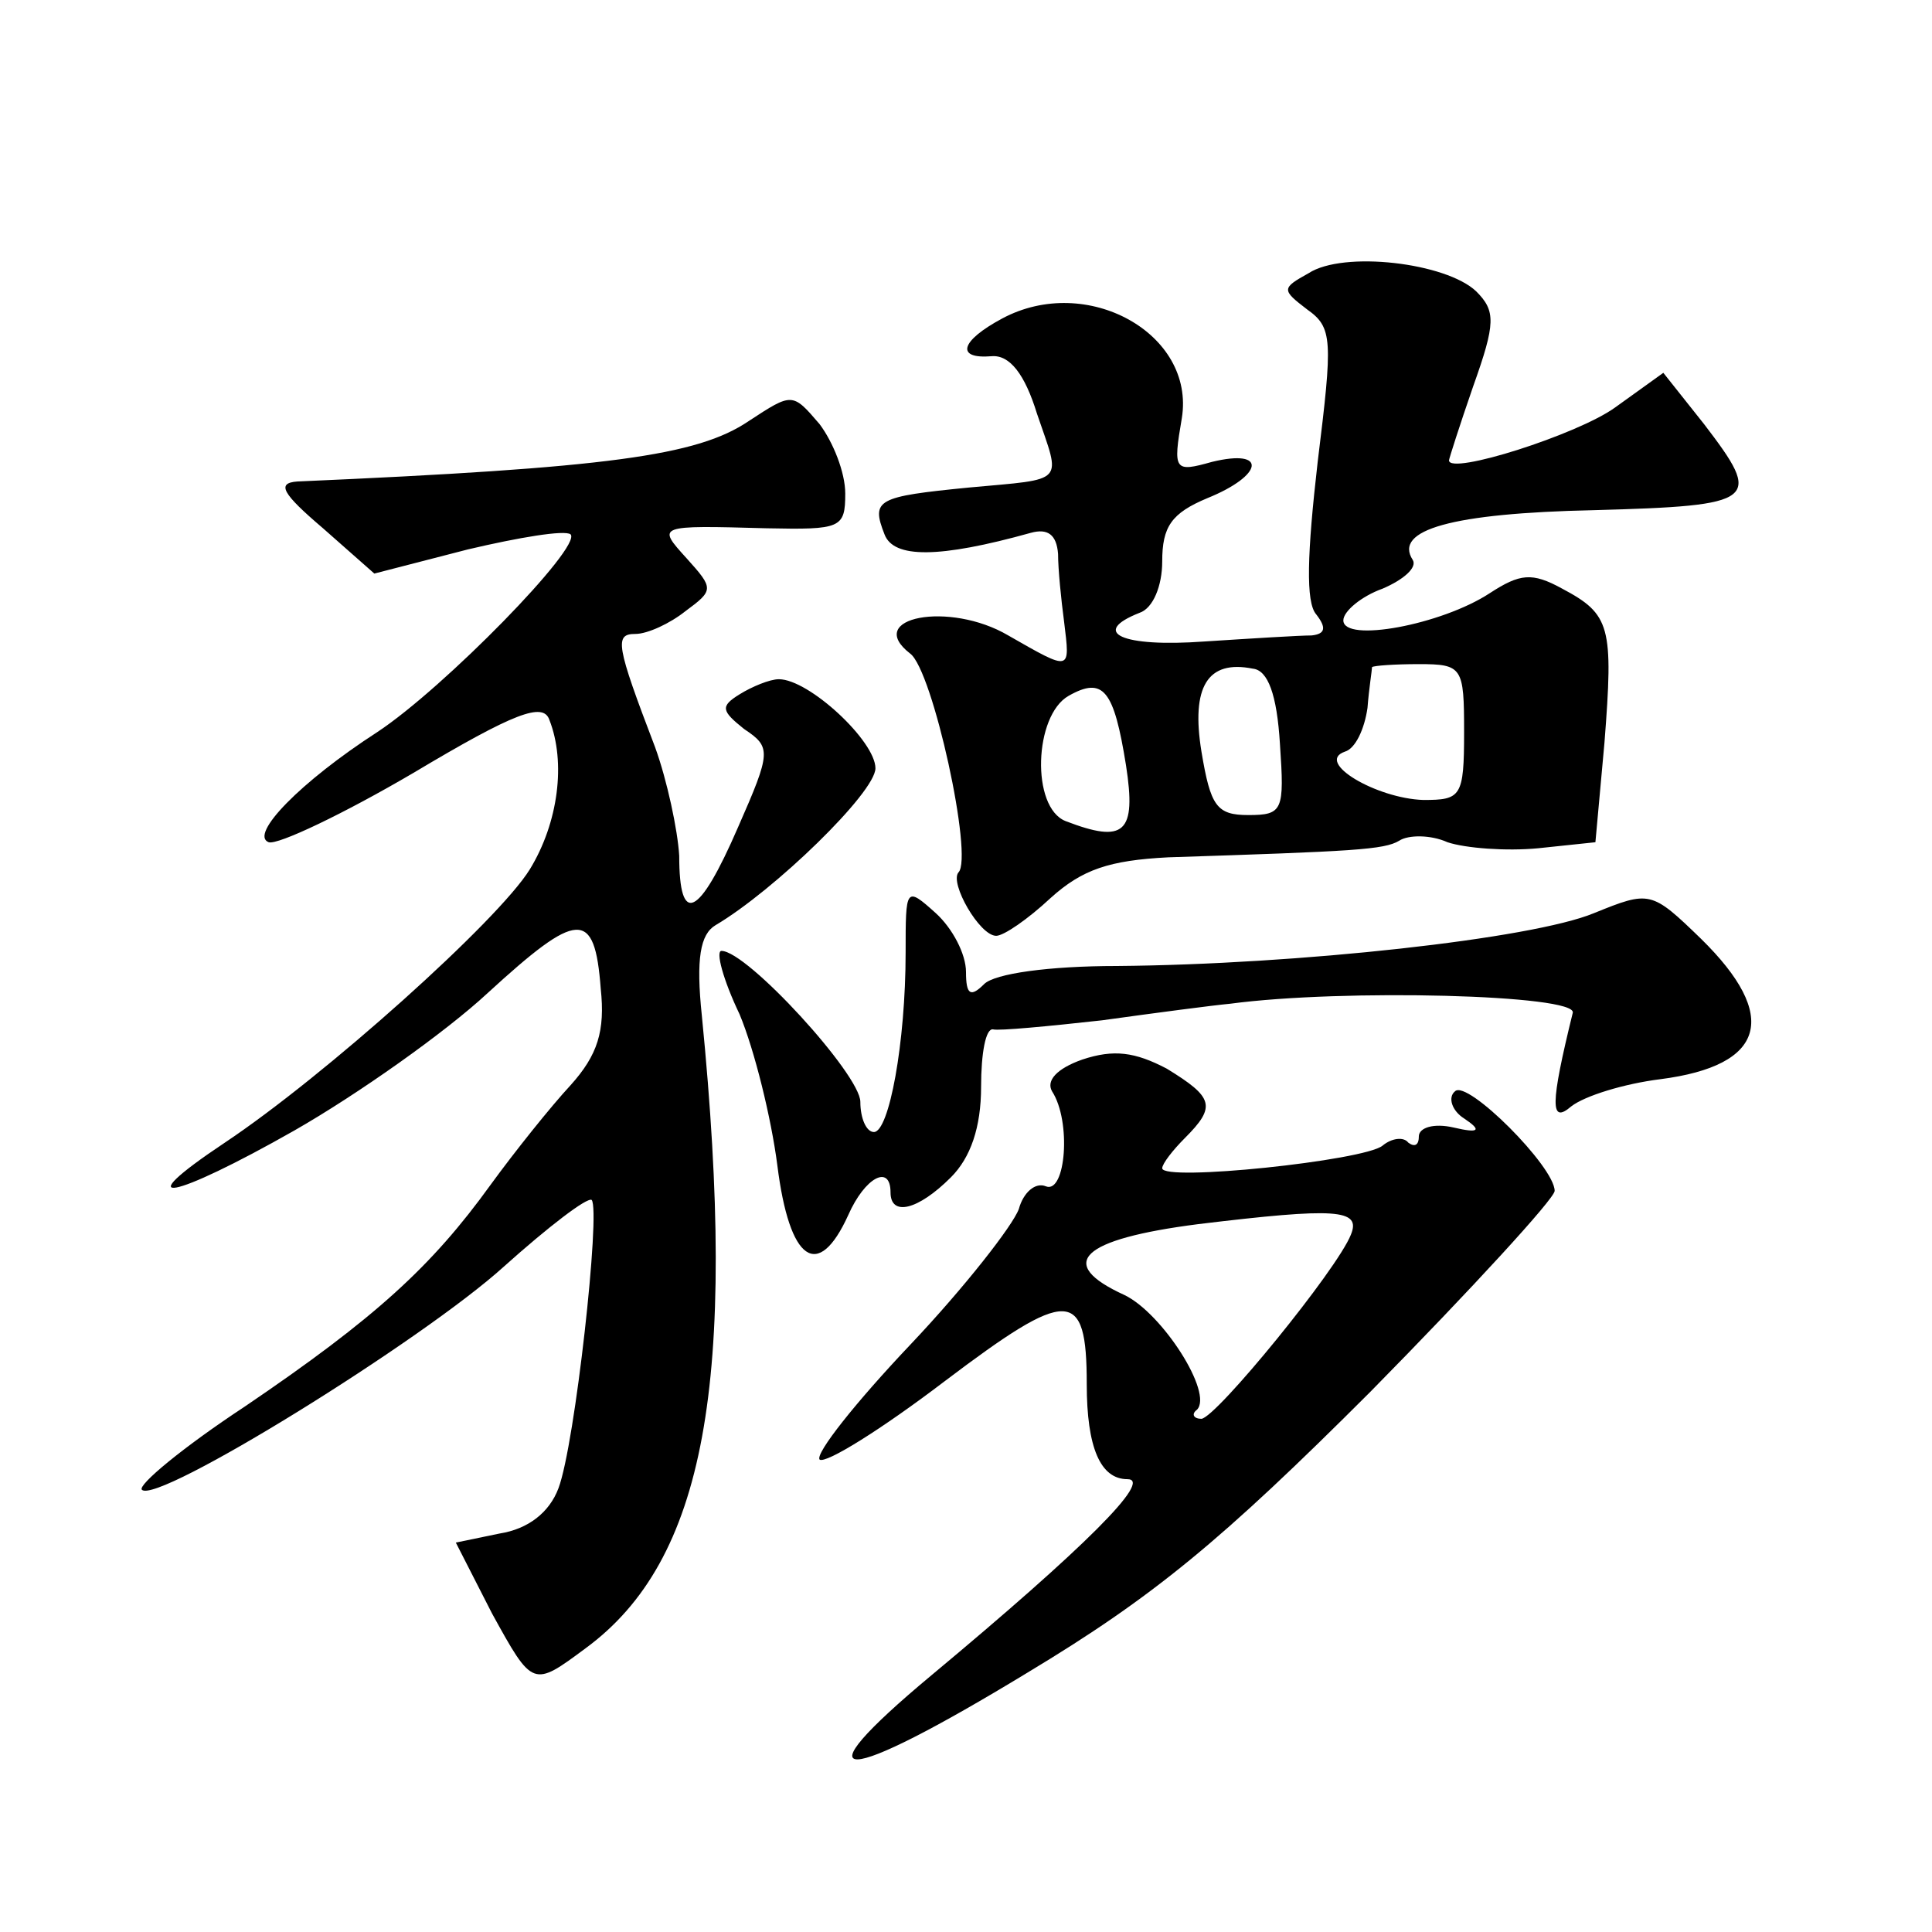 <?xml version="1.0" standalone="no"?>
<!DOCTYPE svg PUBLIC "-//W3C//DTD SVG 20010904//EN"
 "http://www.w3.org/TR/2001/REC-SVG-20010904/DTD/svg10.dtd">
<svg version="1.0" xmlns="http://www.w3.org/2000/svg"
 width="128pt" height="128pt" viewBox="0 0 128 128"
 preserveAspectRatio="xMidYMid meet">
<g transform="translate(0,128) scale(0.1,-0.1)"
fill="#0" stroke="none">
<path d="M867 1099 c-18 -10 -18 -11 -1 -24 17 -12 17 -20 7 -101 -7 -61 -8 -93
-1 -101 7 -9 6 -13 -3 -14 -8 0 -40 -2 -71 -4 -55 -4 -76 6 -43 19 9 3 15 18 15
34 0 23 6 32 30 42 37 15 40 33 3 24 -25 -7 -26 -6 -20 29 9 56 -63 96 -119 66
-28 -15 -31 -27 -7 -25 12 1 22 -12 30 -38 16 -47 20 -43 -45 -49 -61 -6 -65 -8
-56 -31 6 -16 36 -16 97 1 11 3 17 -1 18 -14 0 -10 2 -30 4 -45 4 -33 5 -33 -37
-9 -39 23 -96 12 -65 -12 15 -11 42 -135 32 -145 -6 -7 14 -42 25 -42 5 0 21 11
36 25 21 19 39 25 78 27 123 4 143 5 153 11 6 4 21 4 32 -1 12 -4 39 -6 60 -4 l38
4 6 66 c6 77 4 85 -28 102 -20 11 -28 10 -48 -3 -32 -21 -97 -33 -97 -18 0 6 12
16 26 21 14 6 23 14 20 19 -13 20 26 31 120 33 109 3 112 6 73 57 l-27 34 -32 -23
c-25 -18 -110 -45 -110 -35 0 1 7 23 16 49 15 42 15 50 2 63 -20 19 -88 27 -111
12z m-19 -312 c3 -44 2 -47 -21 -47 -21 0 -25 6 -31 42 -7 43 4 61 34 55 10 -1
16 -17 18 -50z m122 8 c0 -43 -2 -45 -27 -45 -31 1 -72 25 -52 32 7 2 13 15 15
29 1 13 3 25 3 27 1 1 15 2 31 2 29 0 30 -2 30 -45z m-224 -22 c7 -45 -1 -52 -40
-37 -23 9 -21 70 2 83 23 13 30 4 38 -46z M496 1001 c-34 -23 -93 -31 -299 -40
-14 -1 -10 -8 17 -31 l34 -30 62 16 c34 8 64 13 68 10 8 -8 -84 -102 -128 -131
-51 -33 -85 -68 -72 -73 6 -2 50 19 96 46 67 40 86 47 90 35 11 -28 6 -68 -13 -99
-21 -34 -136 -137 -202 -181 -66 -44 -35 -38 46 8 42 24 100 65 128 91 60 55 71
56 75 3 3 -28 -2 -44 -20 -64 -13 -14 -37 -44 -53 -66 -39 -54 -76 -88 -163 -147
-41 -27 -71 -52 -68 -55 10 -10 186 99 240 148 29 26 55 46 58 44 6 -7 -11 -162
-22 -191 -6 -16 -20 -27 -39 -30 l-29 -6 24 -47 c27 -49 27 -49 62 -23 79 58 101
176 77 419 -4 38 -1 54 9 60 39 23 106 88 106 104 0 18 -44 59 -64 59 -6 0 -18
-5 -26 -10 -13 -8 -12 -11 3 -23 18 -12 18 -15 -4 -65 -26 -60 -39 -66 -39 -19
-1 17 -8 50 -16 72 -26 68 -27 75 -13 75 8 0 23 7 33 15 19 14 19 15 1 35 -20 22
-20 22 53 20 49 -1 52 0 52 23 0 14 -8 34 -17 46 -18 21 -18 21 -47 2z M600 649
c0 -60 -11 -119 -21 -119 -5 0 -9 9 -9 20 0 18 -75 100 -92 100 -4 0 1 -19 12 -42
10 -24 21 -69 25 -100 8 -64 27 -77 47 -33 11 25 28 34 28 15 0 -16 18 -12 40 10
13 13 20 33 20 60 0 22 3 39 8 38 4 -1 36 2 72 6 36 5 74 10 85 11 75 10 230 6
227 -6 -15 -61 -15 -74 -1 -62 9 7 35 15 59 18 70 9 79 42 27 93 -33 32 -34 32
-71 17 -41 -17 -196 -34 -316 -35 -45 0 -81 -5 -88 -12 -9 -9 -12 -7 -12 8 0 12
-9 29 -20 39 -20 18 -20 17 -20 -26z M717 578 c-17 -6 -24 -14 -20 -21 13 -20 9
-68 -4 -63 -7 3 -15 -4 -18 -15 -4 -11 -36 -52 -72 -90 -36 -38 -63 -72 -60 -76
4 -3 41 20 83 52 82 62 94 62 94 -2 0 -42 9 -63 27 -63 17 0 -28 -45 -130 -130
-90 -75 -61 -74 64 2 83 50 128 87 227 186 67 68 122 128 122 133 0 16 -58 74 -66
66 -5 -4 -2 -13 6 -18 12 -8 10 -10 -7 -6 -13 3 -23 0 -23 -6 0 -6 -3 -7 -7 -4
-3 4 -11 3 -17 -2 -12 -10 -146 -24 -146 -15 0 3 7 12 15 20 21 21 19 27 -12 46
-21 11 -35 13 -56 6z m178 -116 c-9 -23 -89 -121 -99 -122 -5 0 -7 3 -3 6 11 11
-23 64 -48 76 -46 21 -29 37 49 47 91 11 108 10 101 -7z"/>
</g>
</svg>
